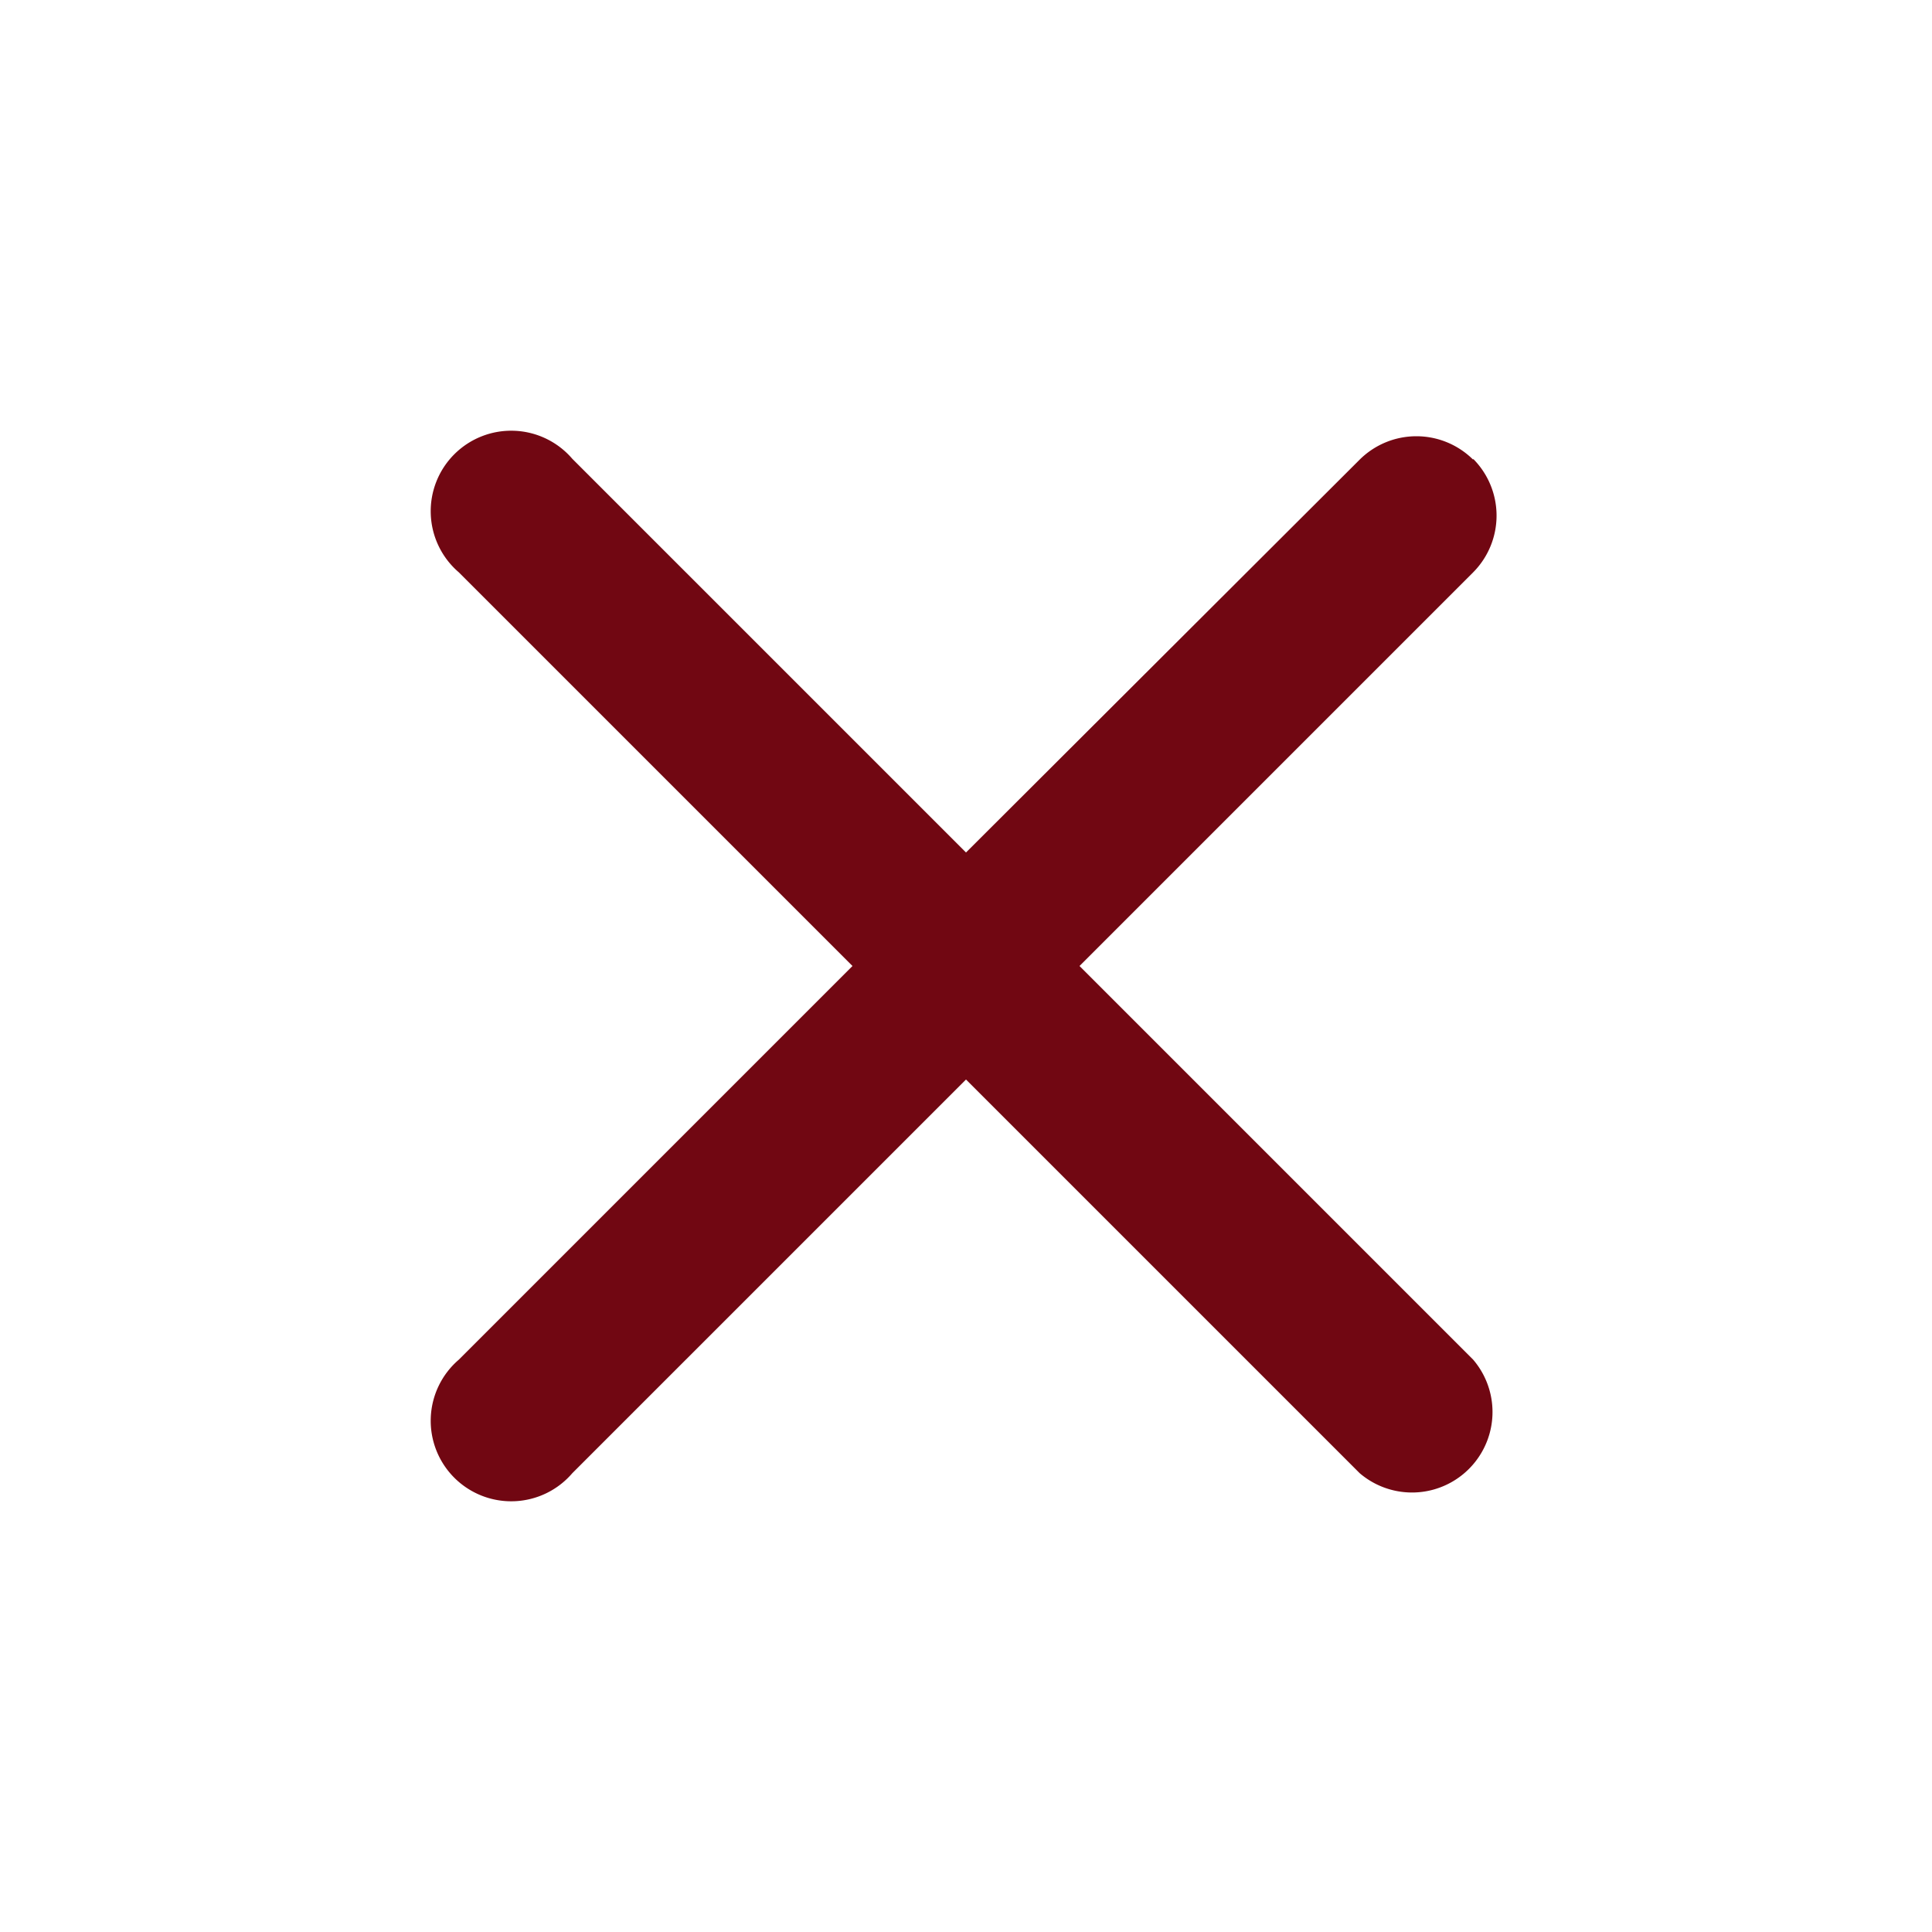 <svg xmlns="http://www.w3.org/2000/svg" viewBox="0 0 24 24" width="26" height="26" fill="#710712">
    <path d="M18.3 5.71a1 1 0 00-1.41 0L12 10.59 7.11 5.7a1 1 0 10-1.41 1.41L10.59 12l-4.89 4.89a1 1 0 101.41 1.41L12 13.41l4.89 4.89a1 1 0 001.41-1.41L13.41 12l4.89-4.89a1 1 0 000-1.41z"/>
</svg>
